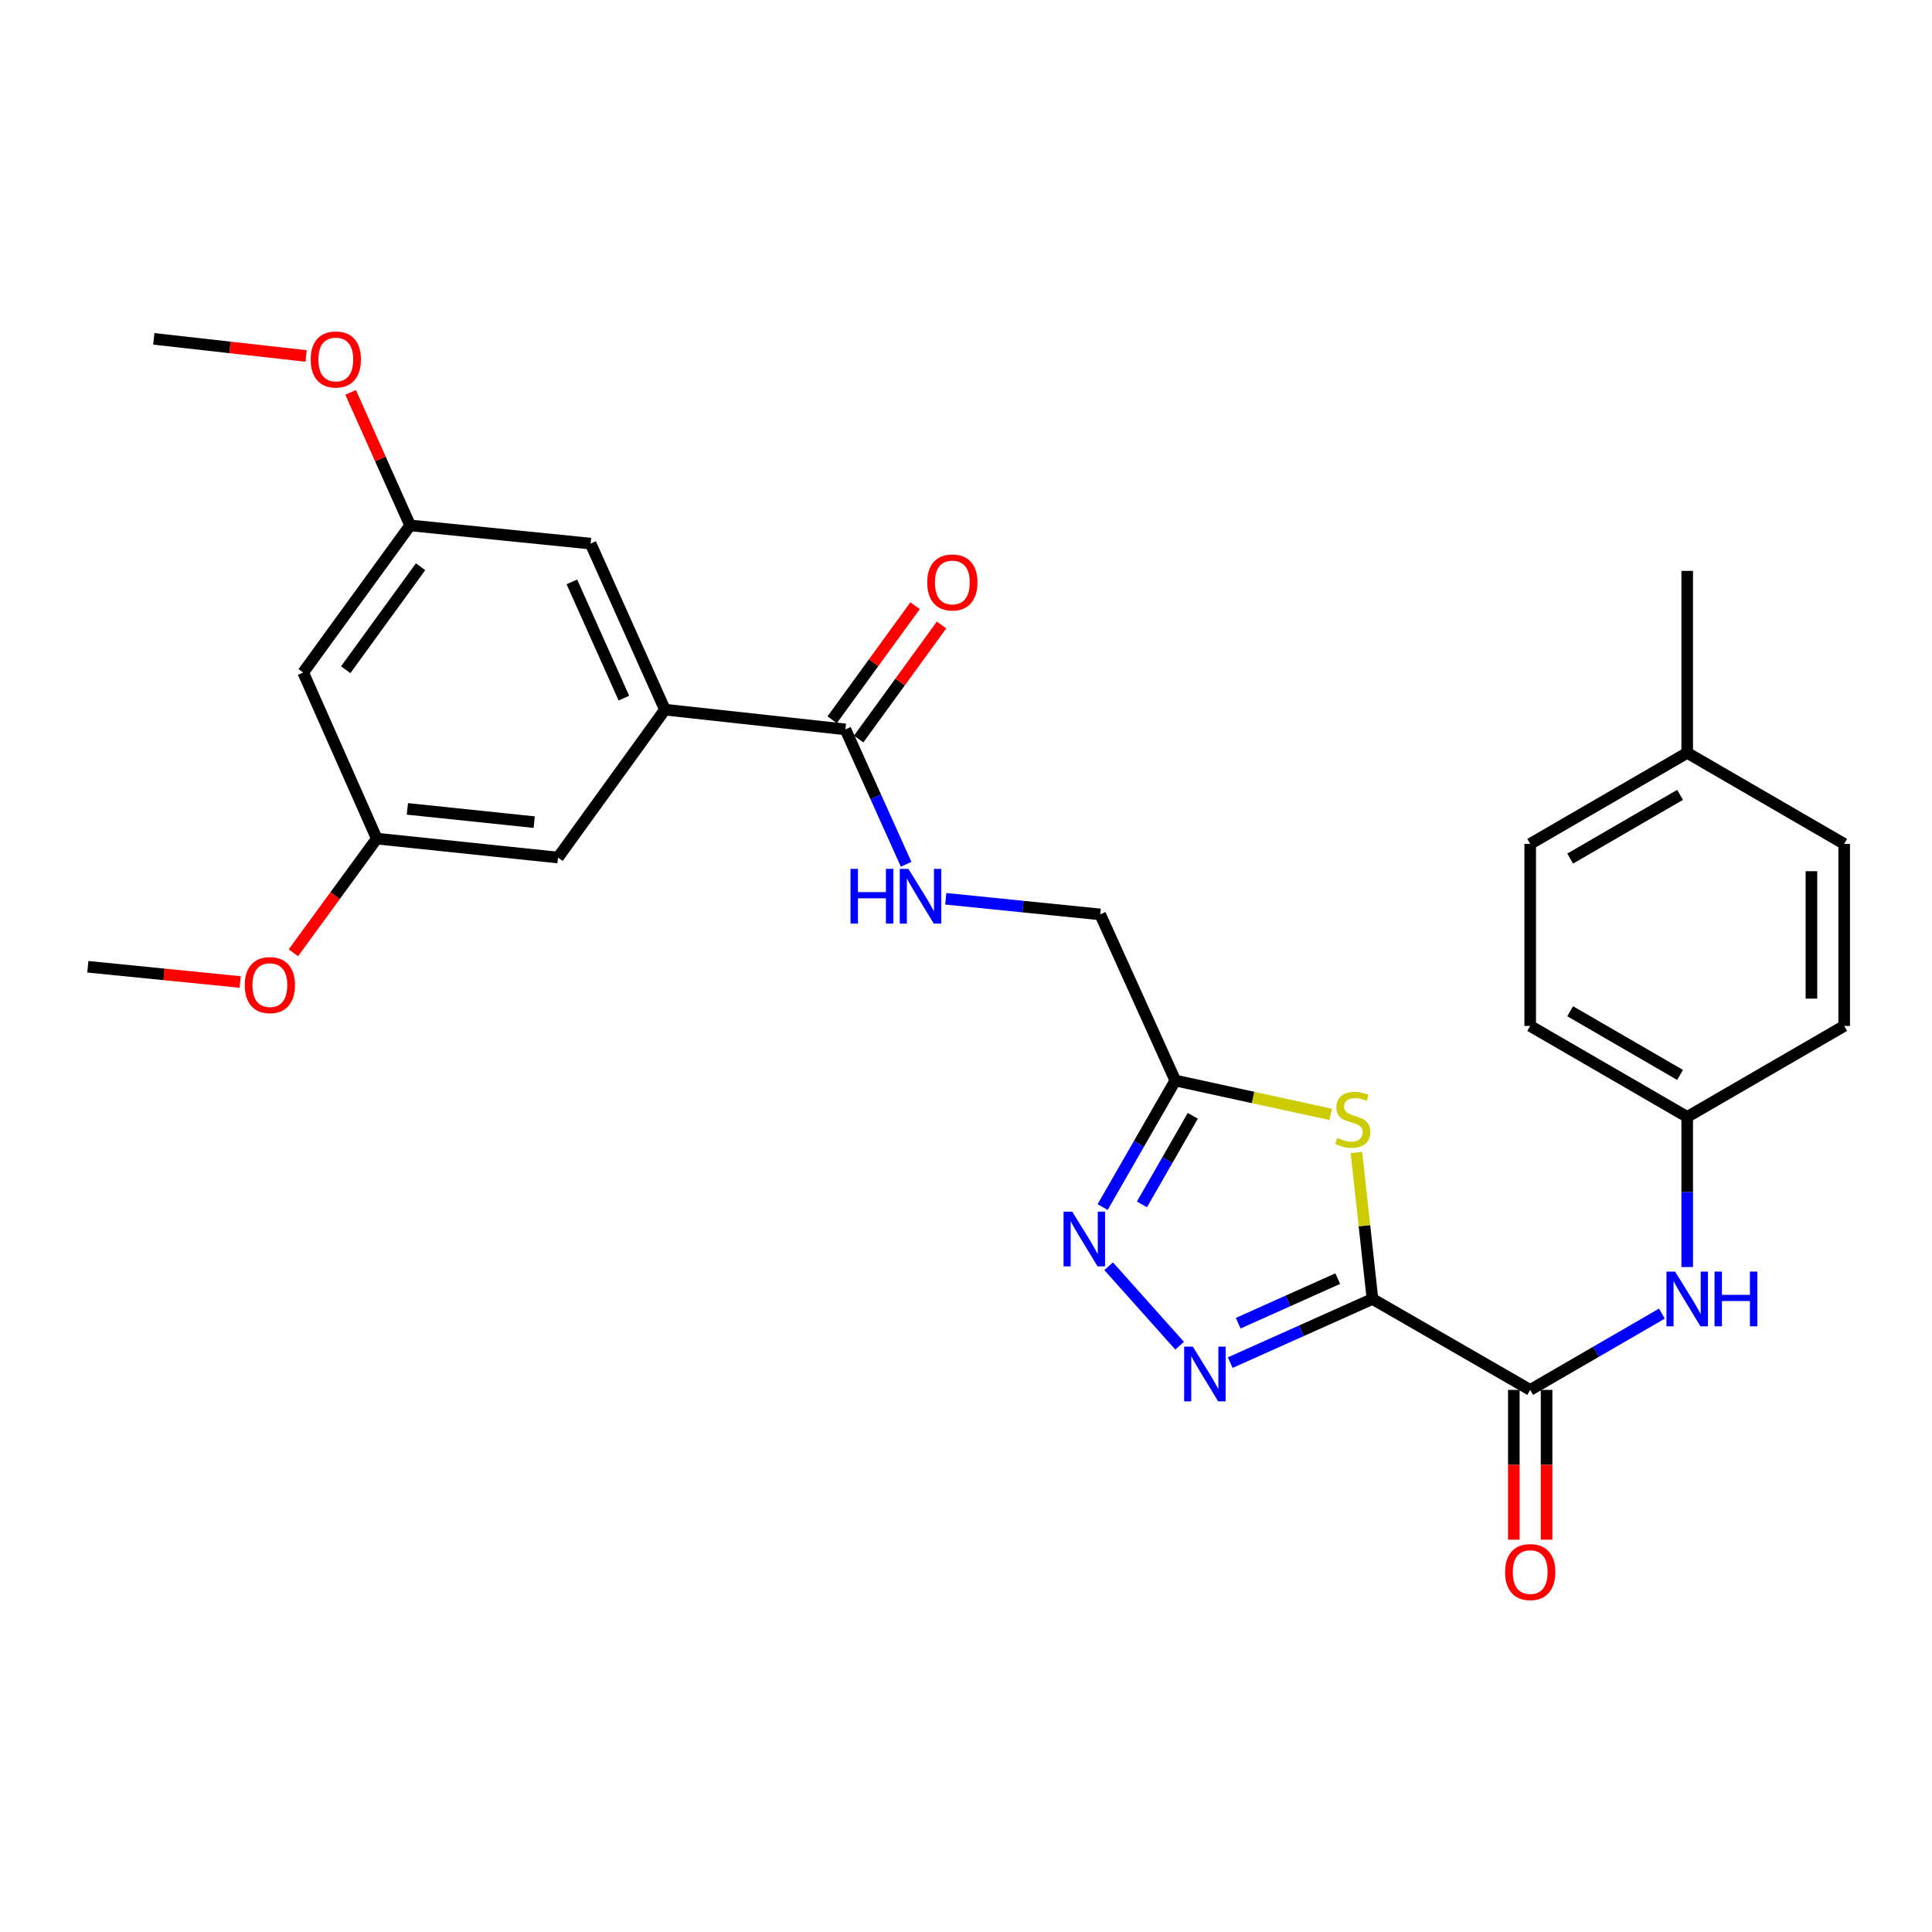 <?xml version='1.0' encoding='iso-8859-1'?>
<svg version='1.1' baseProfile='full'
              xmlns='http://www.w3.org/2000/svg'
                      xmlns:rdkit='http://www.rdkit.org/xml'
                      xmlns:xlink='http://www.w3.org/1999/xlink'
                  xml:space='preserve'
width='1000px' height='1000px' viewBox='0 0 1000 1000'>
<!-- END OF HEADER -->
<rect style='opacity:1.0;fill:#FFFFFF;stroke:none' width='1000' height='1000' x='0' y='0'> </rect>
<path class='bond-0' d='M 710.381,672.333 L 673.573,688.817' style='fill:none;fill-rule:evenodd;stroke:#000000;stroke-width:6px;stroke-linecap:butt;stroke-linejoin:miter;stroke-opacity:1' />
<path class='bond-0' d='M 673.573,688.817 L 636.766,705.3' style='fill:none;fill-rule:evenodd;stroke:#0000FF;stroke-width:6px;stroke-linecap:butt;stroke-linejoin:miter;stroke-opacity:1' />
<path class='bond-0' d='M 692.411,661.81 L 666.646,673.348' style='fill:none;fill-rule:evenodd;stroke:#000000;stroke-width:6px;stroke-linecap:butt;stroke-linejoin:miter;stroke-opacity:1' />
<path class='bond-0' d='M 666.646,673.348 L 640.881,684.887' style='fill:none;fill-rule:evenodd;stroke:#0000FF;stroke-width:6px;stroke-linecap:butt;stroke-linejoin:miter;stroke-opacity:1' />
<path class='bond-1' d='M 710.381,672.333 L 706.225,634.424' style='fill:none;fill-rule:evenodd;stroke:#000000;stroke-width:6px;stroke-linecap:butt;stroke-linejoin:miter;stroke-opacity:1' />
<path class='bond-1' d='M 706.225,634.424 L 702.07,596.514' style='fill:none;fill-rule:evenodd;stroke:#CCCC00;stroke-width:6px;stroke-linecap:butt;stroke-linejoin:miter;stroke-opacity:1' />
<path class='bond-3' d='M 710.381,672.333 L 792.026,719.413' style='fill:none;fill-rule:evenodd;stroke:#000000;stroke-width:6px;stroke-linecap:butt;stroke-linejoin:miter;stroke-opacity:1' />
<path class='bond-2' d='M 610.568,696.531 L 573.823,655.401' style='fill:none;fill-rule:evenodd;stroke:#0000FF;stroke-width:6px;stroke-linecap:butt;stroke-linejoin:miter;stroke-opacity:1' />
<path class='bond-4' d='M 688.753,576.803 L 648.546,568.039' style='fill:none;fill-rule:evenodd;stroke:#CCCC00;stroke-width:6px;stroke-linecap:butt;stroke-linejoin:miter;stroke-opacity:1' />
<path class='bond-4' d='M 648.546,568.039 L 608.34,559.276' style='fill:none;fill-rule:evenodd;stroke:#000000;stroke-width:6px;stroke-linecap:butt;stroke-linejoin:miter;stroke-opacity:1' />
<path class='bond-28' d='M 570.722,624.783 L 589.531,592.029' style='fill:none;fill-rule:evenodd;stroke:#0000FF;stroke-width:6px;stroke-linecap:butt;stroke-linejoin:miter;stroke-opacity:1' />
<path class='bond-28' d='M 589.531,592.029 L 608.34,559.276' style='fill:none;fill-rule:evenodd;stroke:#000000;stroke-width:6px;stroke-linecap:butt;stroke-linejoin:miter;stroke-opacity:1' />
<path class='bond-28' d='M 591.062,623.397 L 604.228,600.47' style='fill:none;fill-rule:evenodd;stroke:#0000FF;stroke-width:6px;stroke-linecap:butt;stroke-linejoin:miter;stroke-opacity:1' />
<path class='bond-28' d='M 604.228,600.47 L 617.395,577.542' style='fill:none;fill-rule:evenodd;stroke:#000000;stroke-width:6px;stroke-linecap:butt;stroke-linejoin:miter;stroke-opacity:1' />
<path class='bond-7' d='M 792.026,719.413 L 826.117,699.664' style='fill:none;fill-rule:evenodd;stroke:#000000;stroke-width:6px;stroke-linecap:butt;stroke-linejoin:miter;stroke-opacity:1' />
<path class='bond-7' d='M 826.117,699.664 L 860.207,679.915' style='fill:none;fill-rule:evenodd;stroke:#0000FF;stroke-width:6px;stroke-linecap:butt;stroke-linejoin:miter;stroke-opacity:1' />
<path class='bond-11' d='M 783.552,719.413 L 783.552,758.179' style='fill:none;fill-rule:evenodd;stroke:#000000;stroke-width:6px;stroke-linecap:butt;stroke-linejoin:miter;stroke-opacity:1' />
<path class='bond-11' d='M 783.552,758.179 L 783.552,796.944' style='fill:none;fill-rule:evenodd;stroke:#FF0000;stroke-width:6px;stroke-linecap:butt;stroke-linejoin:miter;stroke-opacity:1' />
<path class='bond-11' d='M 800.501,719.413 L 800.501,758.179' style='fill:none;fill-rule:evenodd;stroke:#000000;stroke-width:6px;stroke-linecap:butt;stroke-linejoin:miter;stroke-opacity:1' />
<path class='bond-11' d='M 800.501,758.179 L 800.501,796.944' style='fill:none;fill-rule:evenodd;stroke:#FF0000;stroke-width:6px;stroke-linecap:butt;stroke-linejoin:miter;stroke-opacity:1' />
<path class='bond-16' d='M 608.34,559.276 L 569.471,473.299' style='fill:none;fill-rule:evenodd;stroke:#000000;stroke-width:6px;stroke-linecap:butt;stroke-linejoin:miter;stroke-opacity:1' />
<path class='bond-5' d='M 437.582,377.529 L 453.297,412.442' style='fill:none;fill-rule:evenodd;stroke:#000000;stroke-width:6px;stroke-linecap:butt;stroke-linejoin:miter;stroke-opacity:1' />
<path class='bond-5' d='M 453.297,412.442 L 469.011,447.355' style='fill:none;fill-rule:evenodd;stroke:#0000FF;stroke-width:6px;stroke-linecap:butt;stroke-linejoin:miter;stroke-opacity:1' />
<path class='bond-6' d='M 437.582,377.529 L 344.166,367.313' style='fill:none;fill-rule:evenodd;stroke:#000000;stroke-width:6px;stroke-linecap:butt;stroke-linejoin:miter;stroke-opacity:1' />
<path class='bond-15' d='M 444.436,382.512 L 465.89,353' style='fill:none;fill-rule:evenodd;stroke:#000000;stroke-width:6px;stroke-linecap:butt;stroke-linejoin:miter;stroke-opacity:1' />
<path class='bond-15' d='M 465.89,353 L 487.343,323.488' style='fill:none;fill-rule:evenodd;stroke:#FF0000;stroke-width:6px;stroke-linecap:butt;stroke-linejoin:miter;stroke-opacity:1' />
<path class='bond-15' d='M 430.727,372.546 L 452.18,343.034' style='fill:none;fill-rule:evenodd;stroke:#000000;stroke-width:6px;stroke-linecap:butt;stroke-linejoin:miter;stroke-opacity:1' />
<path class='bond-15' d='M 452.18,343.034 L 473.634,313.522' style='fill:none;fill-rule:evenodd;stroke:#FF0000;stroke-width:6px;stroke-linecap:butt;stroke-linejoin:miter;stroke-opacity:1' />
<path class='bond-9' d='M 344.166,367.313 L 305.702,281.364' style='fill:none;fill-rule:evenodd;stroke:#000000;stroke-width:6px;stroke-linecap:butt;stroke-linejoin:miter;stroke-opacity:1' />
<path class='bond-9' d='M 322.926,361.344 L 296.001,301.18' style='fill:none;fill-rule:evenodd;stroke:#000000;stroke-width:6px;stroke-linecap:butt;stroke-linejoin:miter;stroke-opacity:1' />
<path class='bond-10' d='M 344.166,367.313 L 288.819,443.865' style='fill:none;fill-rule:evenodd;stroke:#000000;stroke-width:6px;stroke-linecap:butt;stroke-linejoin:miter;stroke-opacity:1' />
<path class='bond-17' d='M 873.295,655.817 L 873.295,616.963' style='fill:none;fill-rule:evenodd;stroke:#0000FF;stroke-width:6px;stroke-linecap:butt;stroke-linejoin:miter;stroke-opacity:1' />
<path class='bond-17' d='M 873.295,616.963 L 873.295,578.108' style='fill:none;fill-rule:evenodd;stroke:#000000;stroke-width:6px;stroke-linecap:butt;stroke-linejoin:miter;stroke-opacity:1' />
<path class='bond-8' d='M 489.528,465.207 L 529.499,469.253' style='fill:none;fill-rule:evenodd;stroke:#0000FF;stroke-width:6px;stroke-linecap:butt;stroke-linejoin:miter;stroke-opacity:1' />
<path class='bond-8' d='M 529.499,469.253 L 569.471,473.299' style='fill:none;fill-rule:evenodd;stroke:#000000;stroke-width:6px;stroke-linecap:butt;stroke-linejoin:miter;stroke-opacity:1' />
<path class='bond-14' d='M 305.702,281.364 L 212.277,271.948' style='fill:none;fill-rule:evenodd;stroke:#000000;stroke-width:6px;stroke-linecap:butt;stroke-linejoin:miter;stroke-opacity:1' />
<path class='bond-13' d='M 288.819,443.865 L 195.017,434.063' style='fill:none;fill-rule:evenodd;stroke:#000000;stroke-width:6px;stroke-linecap:butt;stroke-linejoin:miter;stroke-opacity:1' />
<path class='bond-13' d='M 276.51,425.537 L 210.849,418.676' style='fill:none;fill-rule:evenodd;stroke:#000000;stroke-width:6px;stroke-linecap:butt;stroke-linejoin:miter;stroke-opacity:1' />
<path class='bond-12' d='M 156.93,348.086 L 195.017,434.063' style='fill:none;fill-rule:evenodd;stroke:#000000;stroke-width:6px;stroke-linecap:butt;stroke-linejoin:miter;stroke-opacity:1' />
<path class='bond-30' d='M 156.93,348.086 L 212.277,271.948' style='fill:none;fill-rule:evenodd;stroke:#000000;stroke-width:6px;stroke-linecap:butt;stroke-linejoin:miter;stroke-opacity:1' />
<path class='bond-30' d='M 178.941,346.631 L 217.684,293.335' style='fill:none;fill-rule:evenodd;stroke:#000000;stroke-width:6px;stroke-linecap:butt;stroke-linejoin:miter;stroke-opacity:1' />
<path class='bond-24' d='M 195.017,434.063 L 173.436,463.606' style='fill:none;fill-rule:evenodd;stroke:#000000;stroke-width:6px;stroke-linecap:butt;stroke-linejoin:miter;stroke-opacity:1' />
<path class='bond-24' d='M 173.436,463.606 L 151.854,493.149' style='fill:none;fill-rule:evenodd;stroke:#FF0000;stroke-width:6px;stroke-linecap:butt;stroke-linejoin:miter;stroke-opacity:1' />
<path class='bond-23' d='M 212.277,271.948 L 196.874,237.522' style='fill:none;fill-rule:evenodd;stroke:#000000;stroke-width:6px;stroke-linecap:butt;stroke-linejoin:miter;stroke-opacity:1' />
<path class='bond-23' d='M 196.874,237.522 L 181.47,203.095' style='fill:none;fill-rule:evenodd;stroke:#FF0000;stroke-width:6px;stroke-linecap:butt;stroke-linejoin:miter;stroke-opacity:1' />
<path class='bond-19' d='M 873.295,578.108 L 954.545,531.019' style='fill:none;fill-rule:evenodd;stroke:#000000;stroke-width:6px;stroke-linecap:butt;stroke-linejoin:miter;stroke-opacity:1' />
<path class='bond-20' d='M 873.295,578.108 L 792.026,531.019' style='fill:none;fill-rule:evenodd;stroke:#000000;stroke-width:6px;stroke-linecap:butt;stroke-linejoin:miter;stroke-opacity:1' />
<path class='bond-20' d='M 869.602,556.38 L 812.714,523.417' style='fill:none;fill-rule:evenodd;stroke:#000000;stroke-width:6px;stroke-linecap:butt;stroke-linejoin:miter;stroke-opacity:1' />
<path class='bond-18' d='M 873.295,389.685 L 792.026,436.803' style='fill:none;fill-rule:evenodd;stroke:#000000;stroke-width:6px;stroke-linecap:butt;stroke-linejoin:miter;stroke-opacity:1' />
<path class='bond-18' d='M 869.606,411.415 L 812.718,444.398' style='fill:none;fill-rule:evenodd;stroke:#000000;stroke-width:6px;stroke-linecap:butt;stroke-linejoin:miter;stroke-opacity:1' />
<path class='bond-25' d='M 873.295,389.685 L 873.295,295.497' style='fill:none;fill-rule:evenodd;stroke:#000000;stroke-width:6px;stroke-linecap:butt;stroke-linejoin:miter;stroke-opacity:1' />
<path class='bond-29' d='M 873.295,389.685 L 954.545,436.803' style='fill:none;fill-rule:evenodd;stroke:#000000;stroke-width:6px;stroke-linecap:butt;stroke-linejoin:miter;stroke-opacity:1' />
<path class='bond-22' d='M 954.545,531.019 L 954.545,436.803' style='fill:none;fill-rule:evenodd;stroke:#000000;stroke-width:6px;stroke-linecap:butt;stroke-linejoin:miter;stroke-opacity:1' />
<path class='bond-22' d='M 937.597,516.886 L 937.597,450.935' style='fill:none;fill-rule:evenodd;stroke:#000000;stroke-width:6px;stroke-linecap:butt;stroke-linejoin:miter;stroke-opacity:1' />
<path class='bond-21' d='M 792.026,531.019 L 792.026,436.803' style='fill:none;fill-rule:evenodd;stroke:#000000;stroke-width:6px;stroke-linecap:butt;stroke-linejoin:miter;stroke-opacity:1' />
<path class='bond-26' d='M 158.443,184.252 L 119.024,179.82' style='fill:none;fill-rule:evenodd;stroke:#FF0000;stroke-width:6px;stroke-linecap:butt;stroke-linejoin:miter;stroke-opacity:1' />
<path class='bond-26' d='M 119.024,179.82 L 79.606,175.388' style='fill:none;fill-rule:evenodd;stroke:#000000;stroke-width:6px;stroke-linecap:butt;stroke-linejoin:miter;stroke-opacity:1' />
<path class='bond-27' d='M 124.313,508.278 L 84.884,504.338' style='fill:none;fill-rule:evenodd;stroke:#FF0000;stroke-width:6px;stroke-linecap:butt;stroke-linejoin:miter;stroke-opacity:1' />
<path class='bond-27' d='M 84.884,504.338 L 45.455,500.398' style='fill:none;fill-rule:evenodd;stroke:#000000;stroke-width:6px;stroke-linecap:butt;stroke-linejoin:miter;stroke-opacity:1' />
<path  class='atom-1' d='M 617.39 697.014
L 626.67 712.014
Q 627.59 713.494, 629.07 716.174
Q 630.55 718.854, 630.63 719.014
L 630.63 697.014
L 634.39 697.014
L 634.39 725.334
L 630.51 725.334
L 620.55 708.934
Q 619.39 707.014, 618.15 704.814
Q 616.95 702.614, 616.59 701.934
L 616.59 725.334
L 612.91 725.334
L 612.91 697.014
L 617.39 697.014
' fill='#0000FF'/>
<path  class='atom-2' d='M 692.183 589.014
Q 692.503 589.134, 693.823 589.694
Q 695.143 590.254, 696.583 590.614
Q 698.063 590.934, 699.503 590.934
Q 702.183 590.934, 703.743 589.654
Q 705.303 588.334, 705.303 586.054
Q 705.303 584.494, 704.503 583.534
Q 703.743 582.574, 702.543 582.054
Q 701.343 581.534, 699.343 580.934
Q 696.823 580.174, 695.303 579.454
Q 693.823 578.734, 692.743 577.214
Q 691.703 575.694, 691.703 573.134
Q 691.703 569.574, 694.103 567.374
Q 696.543 565.174, 701.343 565.174
Q 704.623 565.174, 708.343 566.734
L 707.423 569.814
Q 704.023 568.414, 701.463 568.414
Q 698.703 568.414, 697.183 569.574
Q 695.663 570.694, 695.703 572.654
Q 695.703 574.174, 696.463 575.094
Q 697.263 576.014, 698.383 576.534
Q 699.543 577.054, 701.463 577.654
Q 704.023 578.454, 705.543 579.254
Q 707.063 580.054, 708.143 581.694
Q 709.263 583.294, 709.263 586.054
Q 709.263 589.974, 706.623 592.094
Q 704.023 594.174, 699.663 594.174
Q 697.143 594.174, 695.223 593.614
Q 693.343 593.094, 691.103 592.174
L 692.183 589.014
' fill='#CCCC00'/>
<path  class='atom-3' d='M 554.972 627.148
L 564.252 642.148
Q 565.172 643.628, 566.652 646.308
Q 568.132 648.988, 568.212 649.148
L 568.212 627.148
L 571.972 627.148
L 571.972 655.468
L 568.092 655.468
L 558.132 639.068
Q 556.972 637.148, 555.732 634.948
Q 554.532 632.748, 554.172 632.068
L 554.172 655.468
L 550.492 655.468
L 550.492 627.148
L 554.972 627.148
' fill='#0000FF'/>
<path  class='atom-8' d='M 867.035 658.173
L 876.315 673.173
Q 877.235 674.653, 878.715 677.333
Q 880.195 680.013, 880.275 680.173
L 880.275 658.173
L 884.035 658.173
L 884.035 686.493
L 880.155 686.493
L 870.195 670.093
Q 869.035 668.173, 867.795 665.973
Q 866.595 663.773, 866.235 663.093
L 866.235 686.493
L 862.555 686.493
L 862.555 658.173
L 867.035 658.173
' fill='#0000FF'/>
<path  class='atom-8' d='M 887.435 658.173
L 891.275 658.173
L 891.275 670.213
L 905.755 670.213
L 905.755 658.173
L 909.595 658.173
L 909.595 686.493
L 905.755 686.493
L 905.755 673.413
L 891.275 673.413
L 891.275 686.493
L 887.435 686.493
L 887.435 658.173
' fill='#0000FF'/>
<path  class='atom-9' d='M 440.231 449.723
L 444.071 449.723
L 444.071 461.763
L 458.551 461.763
L 458.551 449.723
L 462.391 449.723
L 462.391 478.043
L 458.551 478.043
L 458.551 464.963
L 444.071 464.963
L 444.071 478.043
L 440.231 478.043
L 440.231 449.723
' fill='#0000FF'/>
<path  class='atom-9' d='M 470.191 449.723
L 479.471 464.723
Q 480.391 466.203, 481.871 468.883
Q 483.351 471.563, 483.431 471.723
L 483.431 449.723
L 487.191 449.723
L 487.191 478.043
L 483.311 478.043
L 473.351 461.643
Q 472.191 459.723, 470.951 457.523
Q 469.751 455.323, 469.391 454.643
L 469.391 478.043
L 465.711 478.043
L 465.711 449.723
L 470.191 449.723
' fill='#0000FF'/>
<path  class='atom-12' d='M 779.026 813.699
Q 779.026 806.899, 782.386 803.099
Q 785.746 799.299, 792.026 799.299
Q 798.306 799.299, 801.666 803.099
Q 805.026 806.899, 805.026 813.699
Q 805.026 820.579, 801.626 824.499
Q 798.226 828.379, 792.026 828.379
Q 785.786 828.379, 782.386 824.499
Q 779.026 820.619, 779.026 813.699
M 792.026 825.179
Q 796.346 825.179, 798.666 822.299
Q 801.026 819.379, 801.026 813.699
Q 801.026 808.139, 798.666 805.339
Q 796.346 802.499, 792.026 802.499
Q 787.706 802.499, 785.346 805.299
Q 783.026 808.099, 783.026 813.699
Q 783.026 819.419, 785.346 822.299
Q 787.706 825.179, 792.026 825.179
' fill='#FF0000'/>
<path  class='atom-16' d='M 479.929 301.472
Q 479.929 294.672, 483.289 290.872
Q 486.649 287.072, 492.929 287.072
Q 499.209 287.072, 502.569 290.872
Q 505.929 294.672, 505.929 301.472
Q 505.929 308.352, 502.529 312.272
Q 499.129 316.152, 492.929 316.152
Q 486.689 316.152, 483.289 312.272
Q 479.929 308.392, 479.929 301.472
M 492.929 312.952
Q 497.249 312.952, 499.569 310.072
Q 501.929 307.152, 501.929 301.472
Q 501.929 295.912, 499.569 293.112
Q 497.249 290.272, 492.929 290.272
Q 488.609 290.272, 486.249 293.072
Q 483.929 295.872, 483.929 301.472
Q 483.929 307.192, 486.249 310.072
Q 488.609 312.952, 492.929 312.952
' fill='#FF0000'/>
<path  class='atom-24' d='M 160.813 186.061
Q 160.813 179.261, 164.173 175.461
Q 167.533 171.661, 173.813 171.661
Q 180.093 171.661, 183.453 175.461
Q 186.813 179.261, 186.813 186.061
Q 186.813 192.941, 183.413 196.861
Q 180.013 200.741, 173.813 200.741
Q 167.573 200.741, 164.173 196.861
Q 160.813 192.981, 160.813 186.061
M 173.813 197.541
Q 178.133 197.541, 180.453 194.661
Q 182.813 191.741, 182.813 186.061
Q 182.813 180.501, 180.453 177.701
Q 178.133 174.861, 173.813 174.861
Q 169.493 174.861, 167.133 177.661
Q 164.813 180.461, 164.813 186.061
Q 164.813 191.781, 167.133 194.661
Q 169.493 197.541, 173.813 197.541
' fill='#FF0000'/>
<path  class='atom-25' d='M 126.68 509.894
Q 126.68 503.094, 130.04 499.294
Q 133.4 495.494, 139.68 495.494
Q 145.96 495.494, 149.32 499.294
Q 152.68 503.094, 152.68 509.894
Q 152.68 516.774, 149.28 520.694
Q 145.88 524.574, 139.68 524.574
Q 133.44 524.574, 130.04 520.694
Q 126.68 516.814, 126.68 509.894
M 139.68 521.374
Q 144 521.374, 146.32 518.494
Q 148.68 515.574, 148.68 509.894
Q 148.68 504.334, 146.32 501.534
Q 144 498.694, 139.68 498.694
Q 135.36 498.694, 133 501.494
Q 130.68 504.294, 130.68 509.894
Q 130.68 515.614, 133 518.494
Q 135.36 521.374, 139.68 521.374
' fill='#FF0000'/>
</svg>
